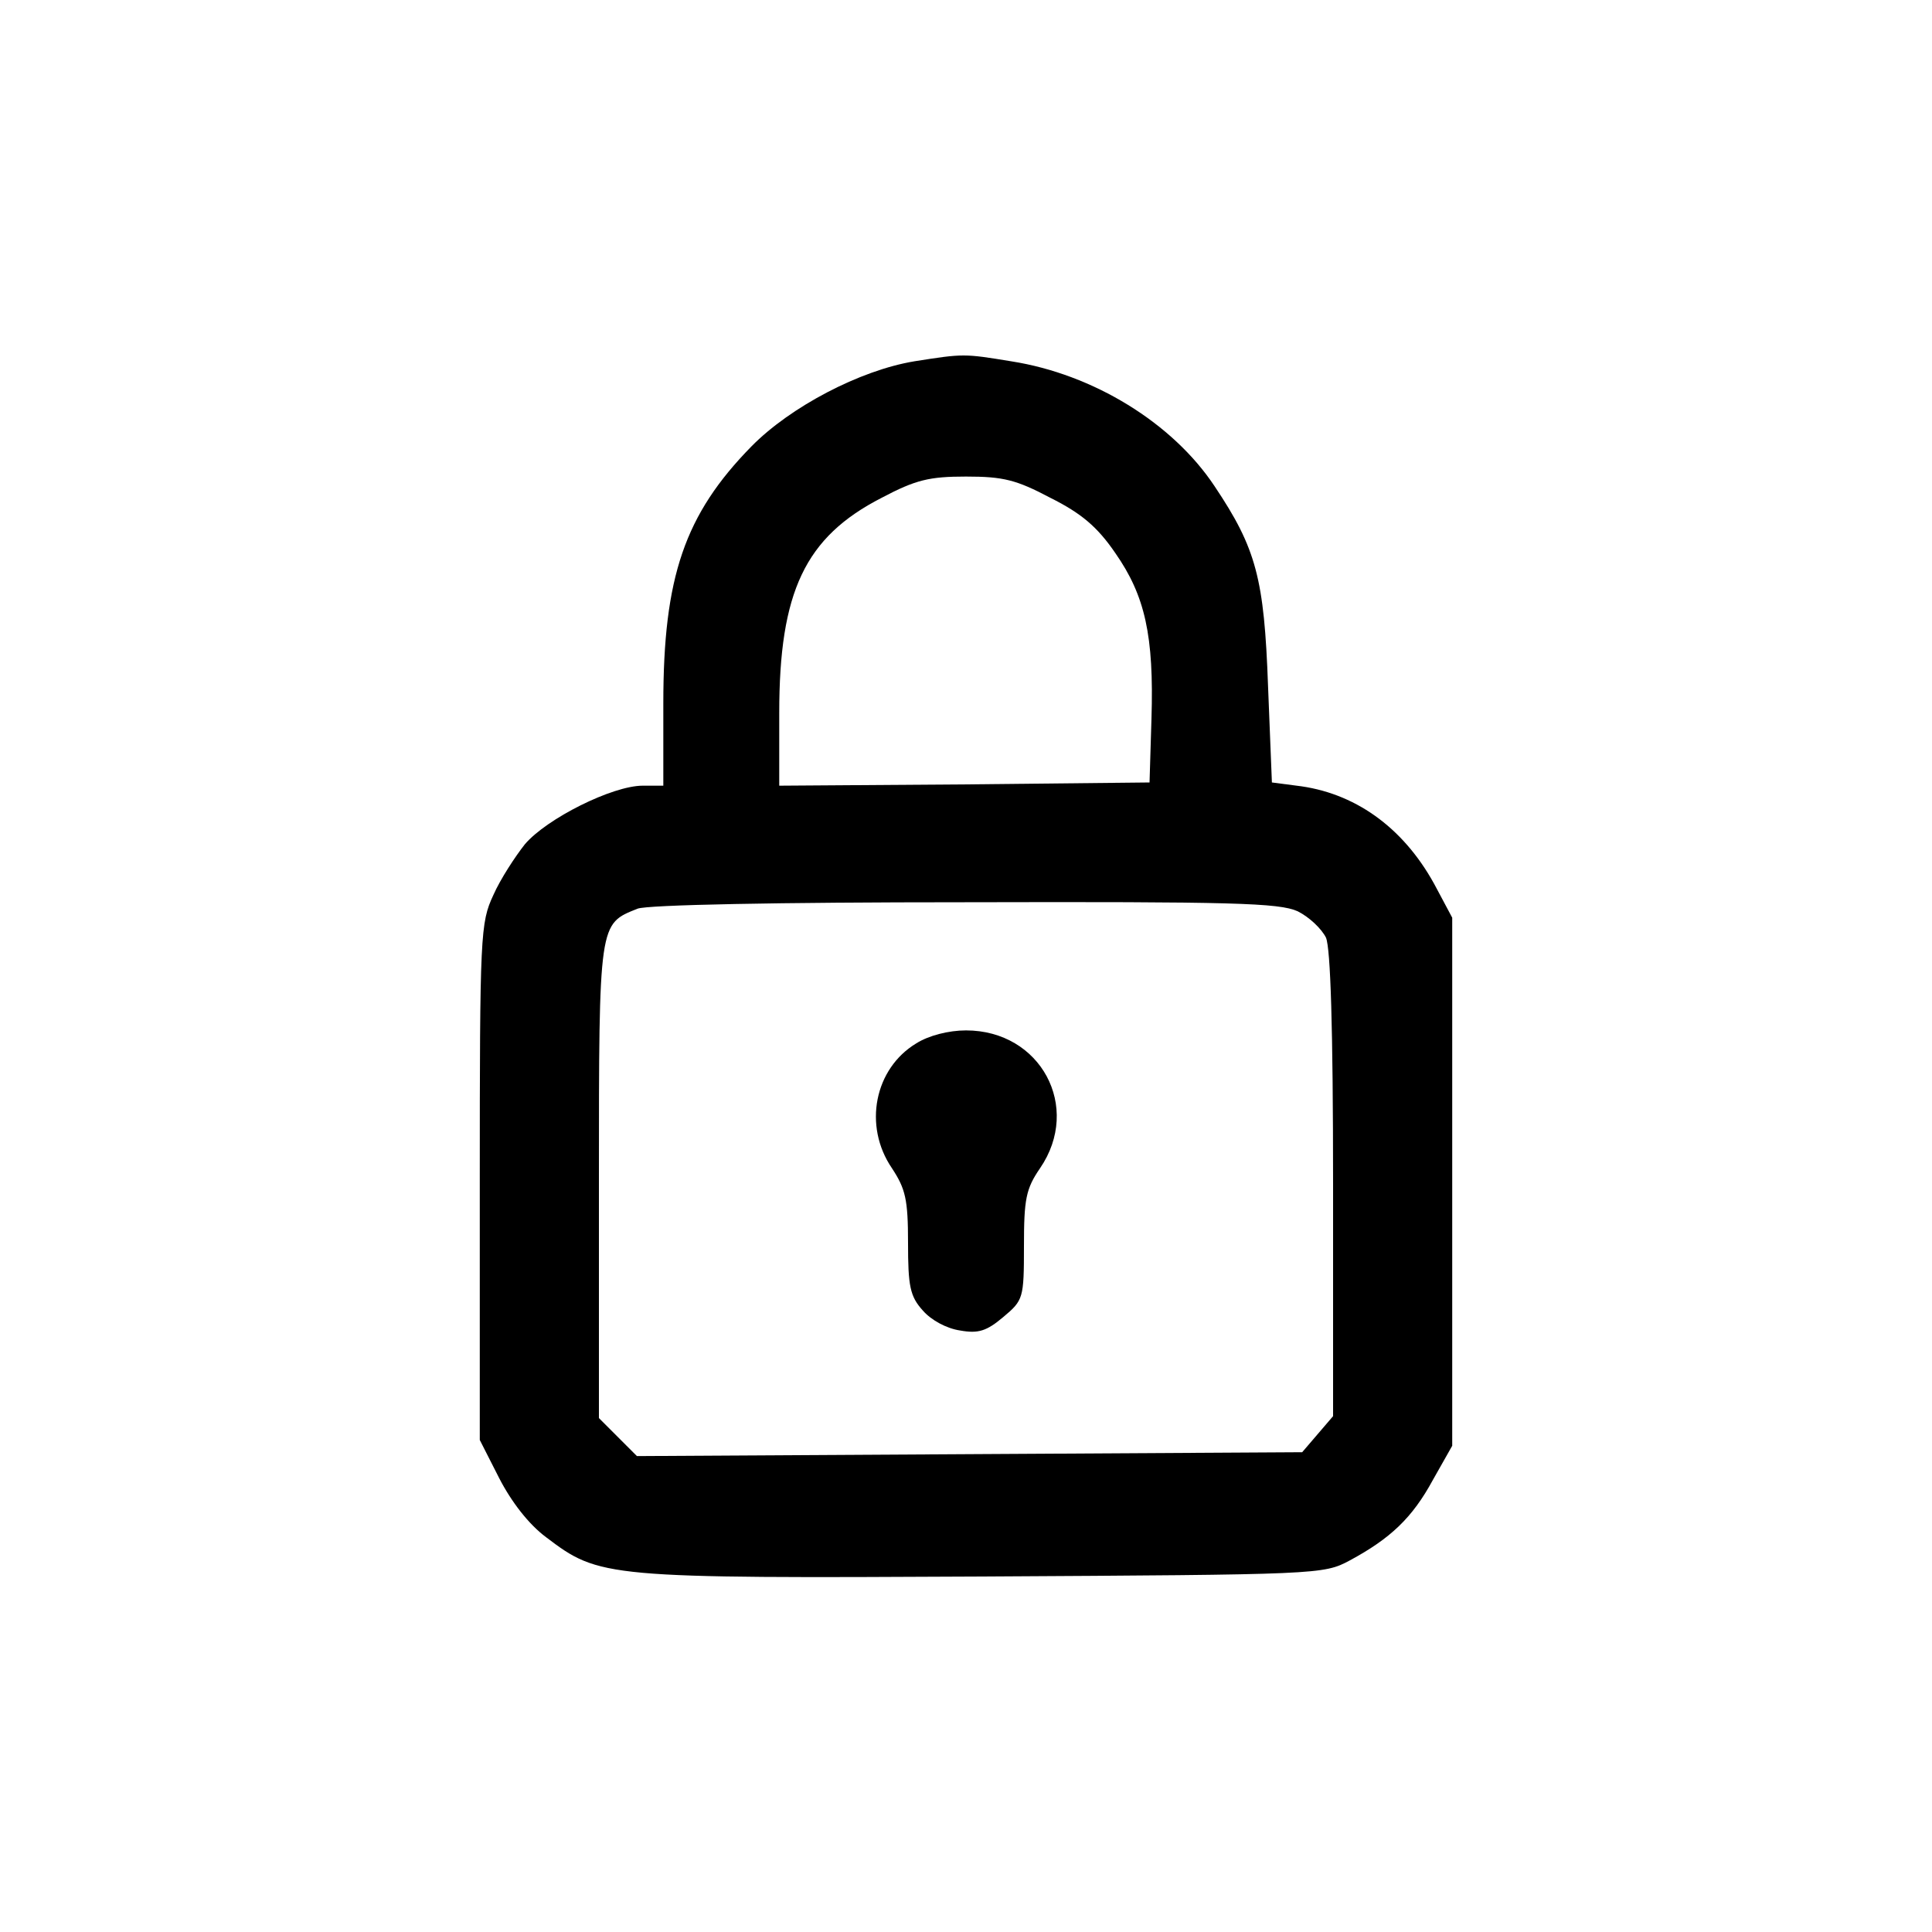 <?xml version="1.0" standalone="no"?>
<!DOCTYPE svg PUBLIC "-//W3C//DTD SVG 20010904//EN"
 "http://www.w3.org/TR/2001/REC-SVG-20010904/DTD/svg10.dtd">
<svg version="1.0" xmlns="http://www.w3.org/2000/svg"
 width="300pt" height="300pt" viewBox="0 0 300 300"
 preserveAspectRatio="xMidYMid meet">
<g transform="translate(0,300) scale(0.1,-0.1)"
fill="#000000" stroke="none">
<path d="M1420 2439 c-85 -14 -193 -71 -253 -132 -104 -106 -137 -203 -137
-399 l0 -128 -32 0 c-47 0 -149 -51 -183 -91 -15 -19 -38 -54 -49 -79 -20 -43
-21 -60 -21 -446 l0 -400 30 -59 c19 -37 46 -72 73 -92 83 -63 91 -64 678 -61
523 3 529 3 570 25 63 34 97 66 129 125 l30 53 0 410 0 410 -24 45 c-47 90
-121 146 -210 159 l-46 6 -6 150 c-6 166 -18 213 -83 310 -65 98 -188 174
-316 194 -73 12 -74 12 -150 0z m211 -212 c48 -24 73 -45 101 -86 46 -66 60
-128 56 -257 l-3 -99 -287 -3 -288 -2 0 113 c0 188 40 273 159 334 53 28 74
33 131 33 58 0 78 -5 131 -33z m384 -642 c18 -9 37 -27 44 -41 7 -17 11 -137
11 -384 l0 -359 -24 -28 -24 -28 -517 -3 -516 -3 -30 30 -29 29 0 369 c0 403
0 398 60 422 15 6 218 10 508 10 417 1 488 -1 517 -14z"/>
<path d="M1423 1380 c-65 -39 -83 -128 -38 -194 21 -32 25 -48 25 -116 0 -67
3 -83 23 -105 13 -15 37 -28 58 -31 28 -5 41 -1 67 21 31 26 32 29 32 110 0
73 3 89 25 121 65 95 1 214 -115 214 -27 0 -58 -8 -77 -20z"/>
</g>
</svg>
